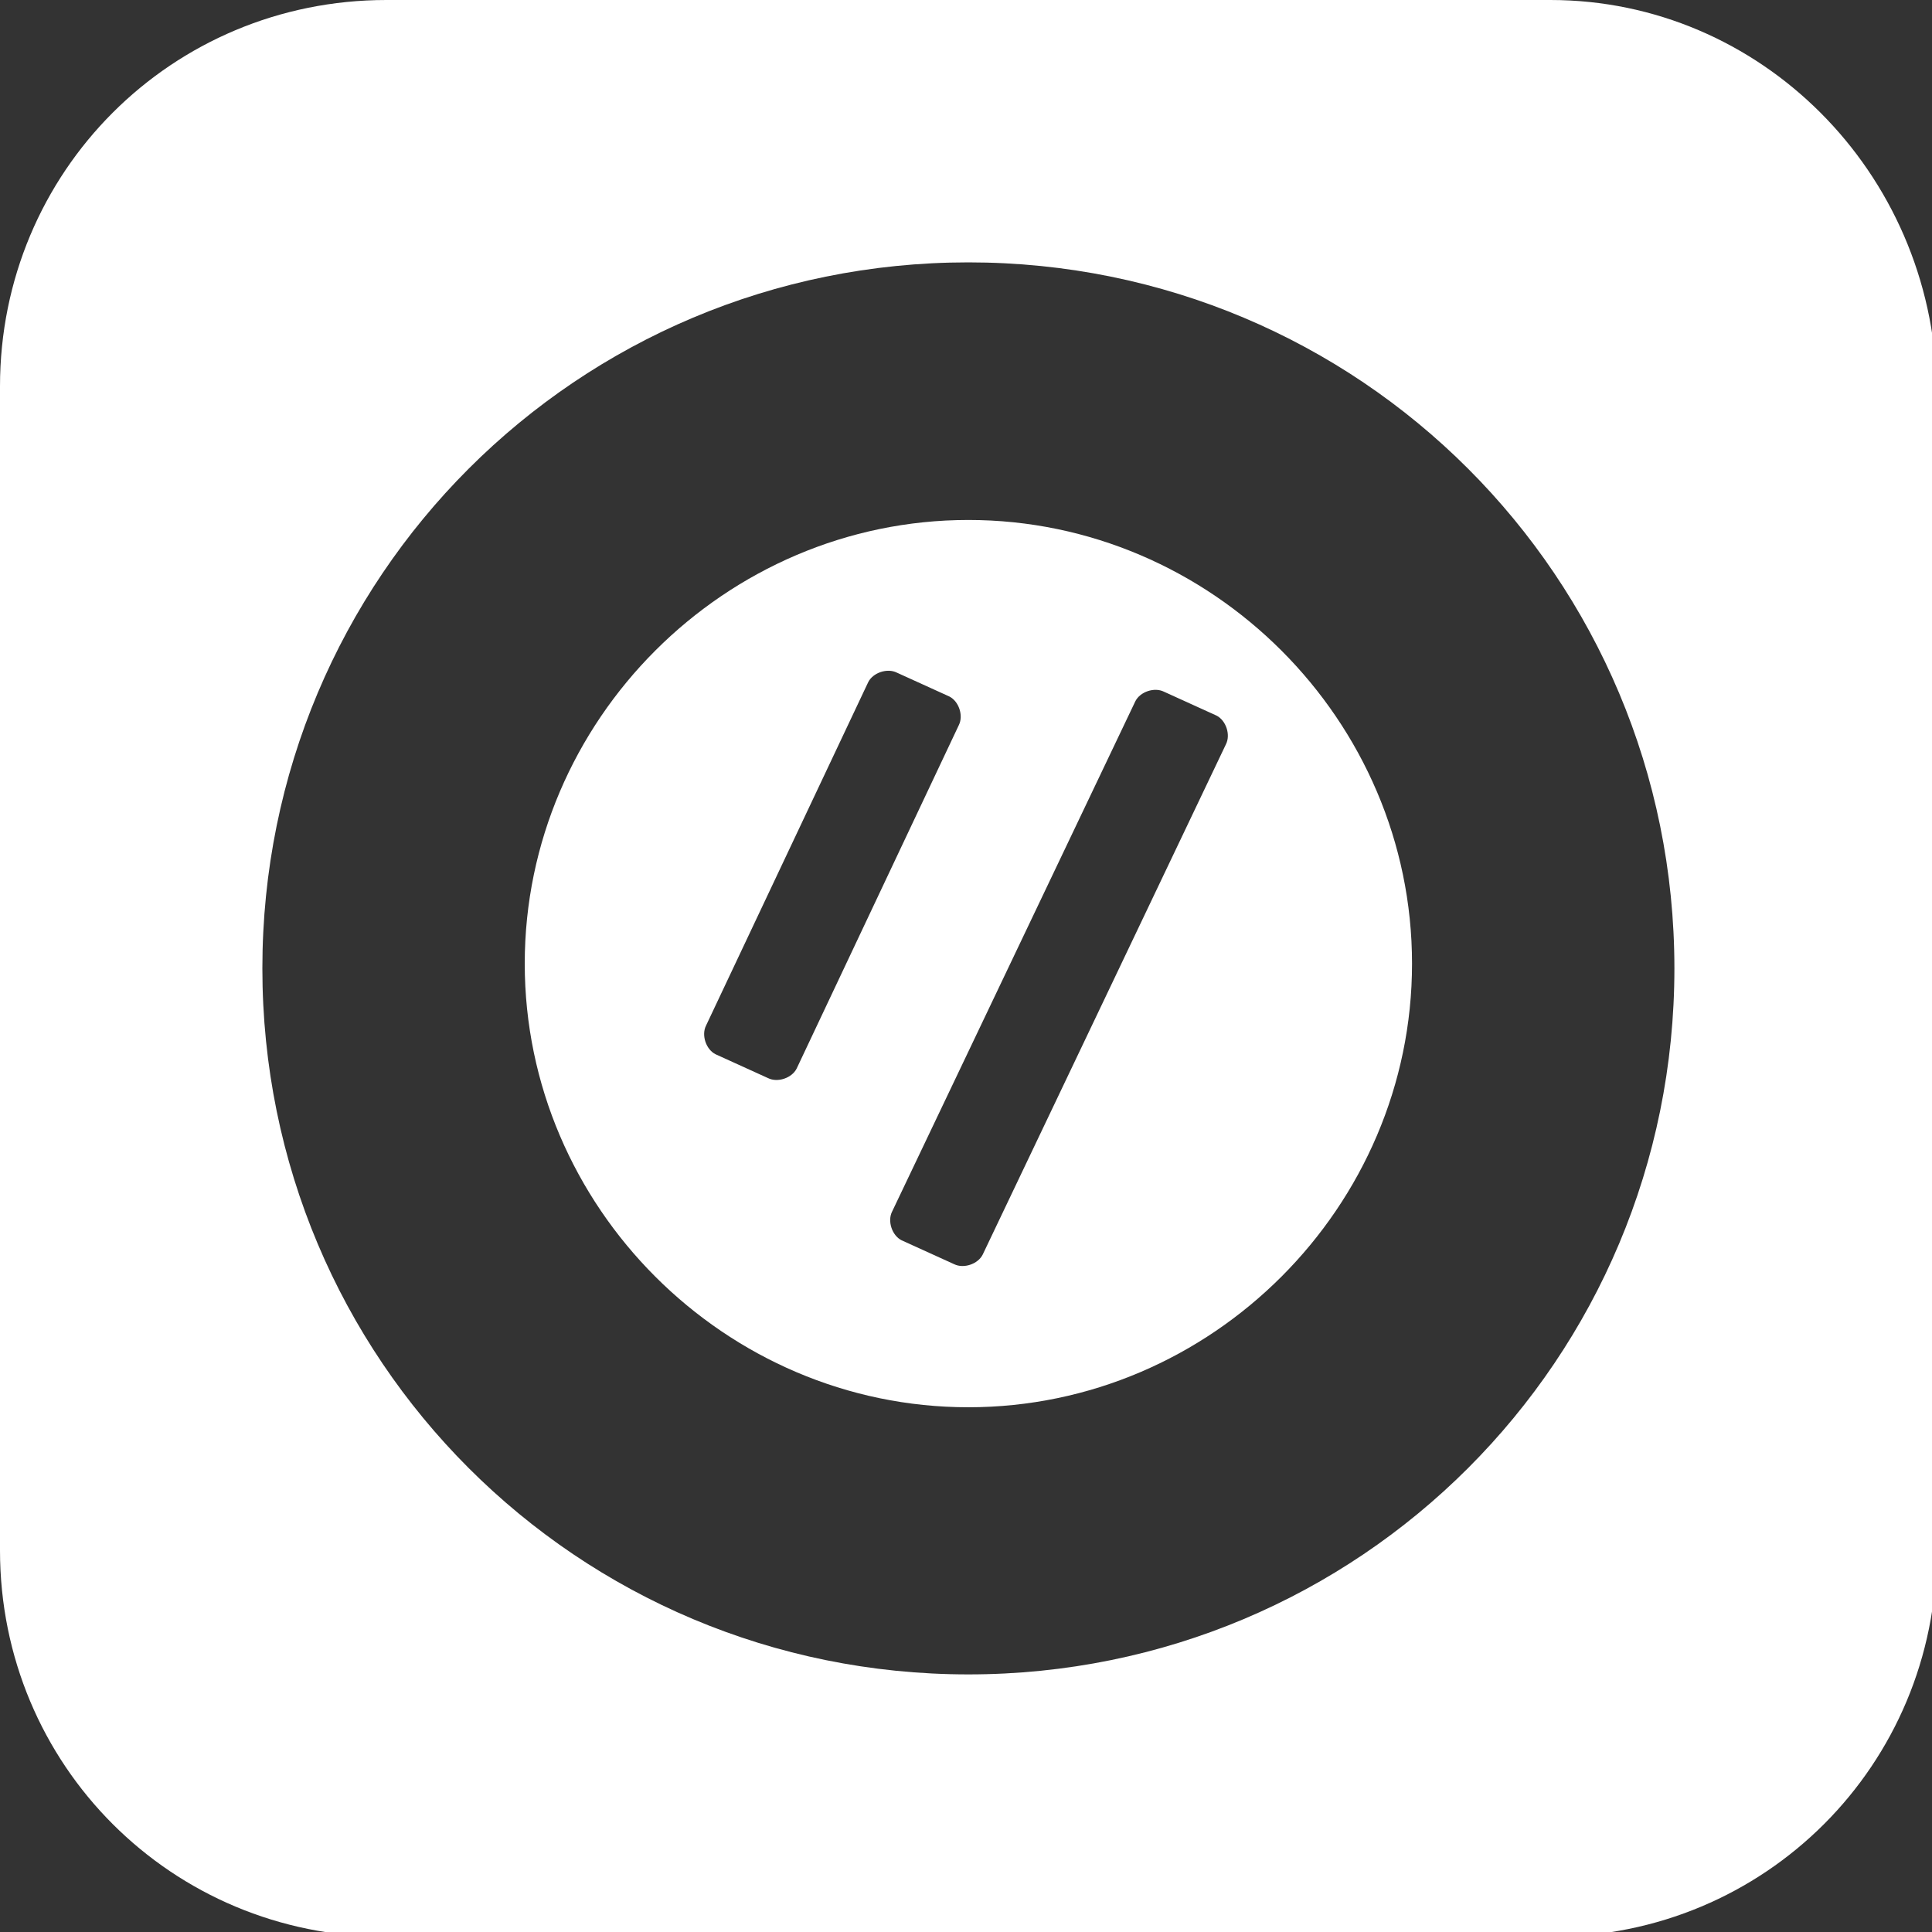 <?xml version="1.0" encoding="UTF-8"?>
<svg id="_レイヤー_2" data-name=" レイヤー 2" xmlns="http://www.w3.org/2000/svg" width="40.5" height="40.5" version="1.1" viewBox="0 0 40.5 40.5">
  <rect x="0" y="0" width="40.5" height="40.5" fill="#333333" stroke="none"/>
  <defs>
    <style>
      .cls-1 {
        fill: #fff;
        stroke-width: 0px;
      }
    </style>
  </defs>
  <path class="cls-1" d="M32.5,0H8.1C3.6,0,0,3.6,0,8.1v24.4c0,4.5,3.6,8.1,8.1,8.1h24.4c4.5,0,8.1-3.6,8.1-8.1V8.1C40.5,3.6,36.9,0,32.5,0ZM20.3,35.1c-8.2,0-14.8-6.6-14.8-14.8s6.6-14.8,14.8-14.8,14.8,6.6,14.8,14.8-6.6,14.8-14.8,14.8Z"/>
  <path class="cls-1" d="M20.3,10.9c-5.1,0-9.3,4.2-9.3,9.3s4.2,9.3,9.3,9.3,9.3-4.2,9.3-9.3-4.2-9.3-9.3-9.3ZM16.1,22.6l-1.1-.5c-.2-.1-.3-.4-.2-.6l3.4-7.2c.1-.2.4-.3.6-.2l1.1.5c.2.1.3.4.2.6l-3.4,7.2c-.1.2-.4.3-.6.2ZM25.7,15.6l-5.1,10.7c-.1.2-.4.3-.6.2l-1.1-.5c-.2-.1-.3-.4-.2-.6l5.1-10.7c.1-.2.4-.3.6-.2l1.1.5c.2.1.3.4.2.6Z"/>
</svg>